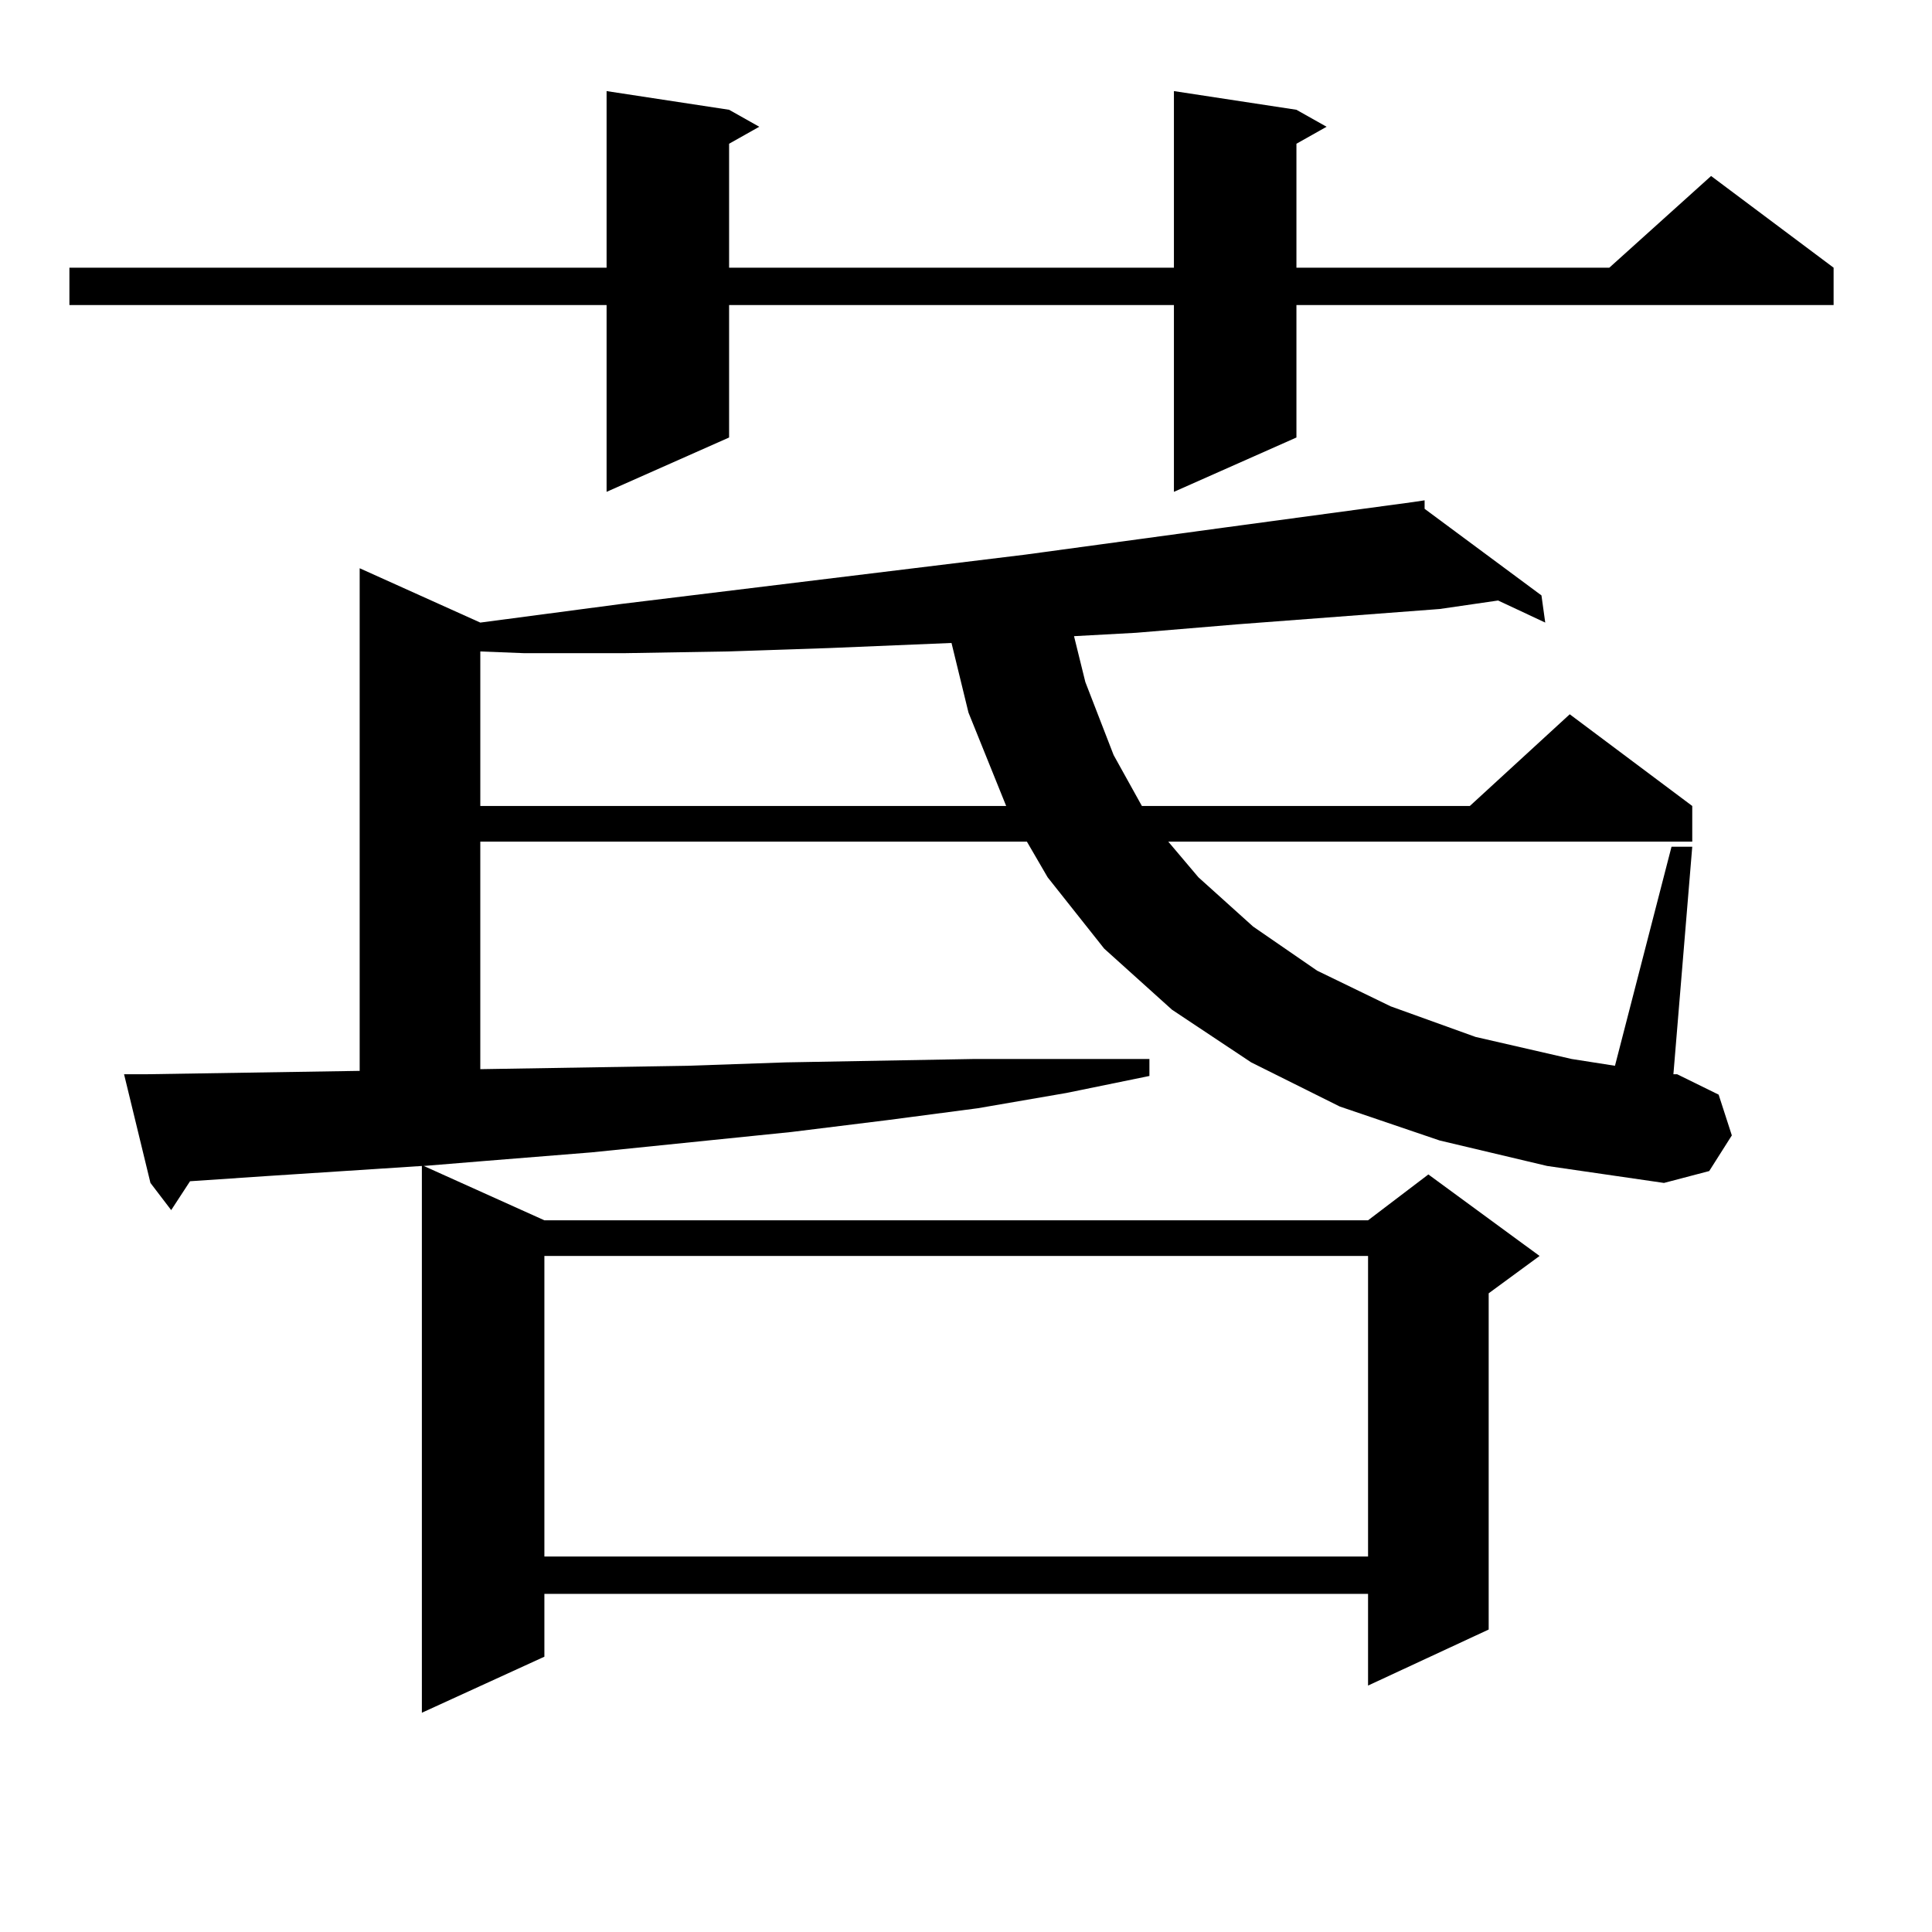 <?xml version="1.0" encoding="utf-8"?>
<!-- Generator: Adobe Illustrator 16.0.0, SVG Export Plug-In . SVG Version: 6.00 Build 0)  -->
<!DOCTYPE svg PUBLIC "-//W3C//DTD SVG 1.1//EN" "http://www.w3.org/Graphics/SVG/1.1/DTD/svg11.dtd">
<svg version="1.1" id="图层_1" xmlns="http://www.w3.org/2000/svg" xmlns:xlink="http://www.w3.org/1999/xlink" x="0px" y="0px"
	 width="1000px" height="1000px" viewBox="0 0 1000 1000" enable-background="new 0 0 1000 1000" xml:space="preserve">
<path d="M671.032,56.82l15.609,8.789l-15.609,8.789v64.16h161.947l52.682-47.461l63.413,47.461v19.336H671.032v68.555
	l-63.413,28.125v-96.68H377.381v68.555l-63.413,28.125v-96.68H35.926v-19.336h278.042V47.152l63.413,9.668l15.609,8.789
	l-15.609,8.789v64.16h230.238V47.152L671.032,56.82z M745.177,590.316l-51.706-17.578l-45.853-22.852l-40.975-27.246L571.522,491
	l-29.268-36.914l-10.731-18.457h-282.92v117.773l107.314-1.758l50.73-1.758l97.559-1.758h45.853h44.877v8.789l-42.926,8.789
	l-45.853,7.91l-46.828,6.152l-49.755,6.152l-103.412,10.547l-54.633,4.395l-32.194,2.637l62.438,28.125h426.331l31.219-23.73
	l57.56,42.188l-26.341,19.336v174.023l-62.438,29.004v-47.461H281.773v32.52l-63.413,29.004V603.5l-80.974,5.273l-39.023,2.637
	l-9.756,14.941l-10.731-14.063l-13.658-56.25h10.731l111.217-1.758V294.125l62.438,28.125l73.169-9.668l208.775-25.488
	l103.412-14.063l97.559-13.184v-0.879v0.879l5.854-0.879v4.395l60.486,44.824l1.951,14.063l-24.39-11.426l-30.243,4.395
	l-104.388,7.91l-52.682,4.395l-32.194,1.758l5.854,23.73l14.634,37.793l14.634,26.367h169.752l51.706-47.461l63.413,47.461v18.457
	H604.692l15.609,18.457l28.292,25.488l33.17,22.852l38.048,18.457l43.901,15.82l49.755,11.426l22.438,3.516l29.268-113.379h10.731
	l-9.756,117.773h1.951l21.463,10.547l6.829,21.094l-11.707,18.457l-23.414,6.152l-60.486-8.789L745.177,590.316z M492.5,332.797
	l-63.413,2.637l-52.682,1.758l-52.682,0.879h-52.682l-22.438-0.879v79.98h272.188l-19.512-48.34L492.5,332.797z M281.773,650.082
	v155.566h426.331V650.082H281.773z"/>
</svg>
